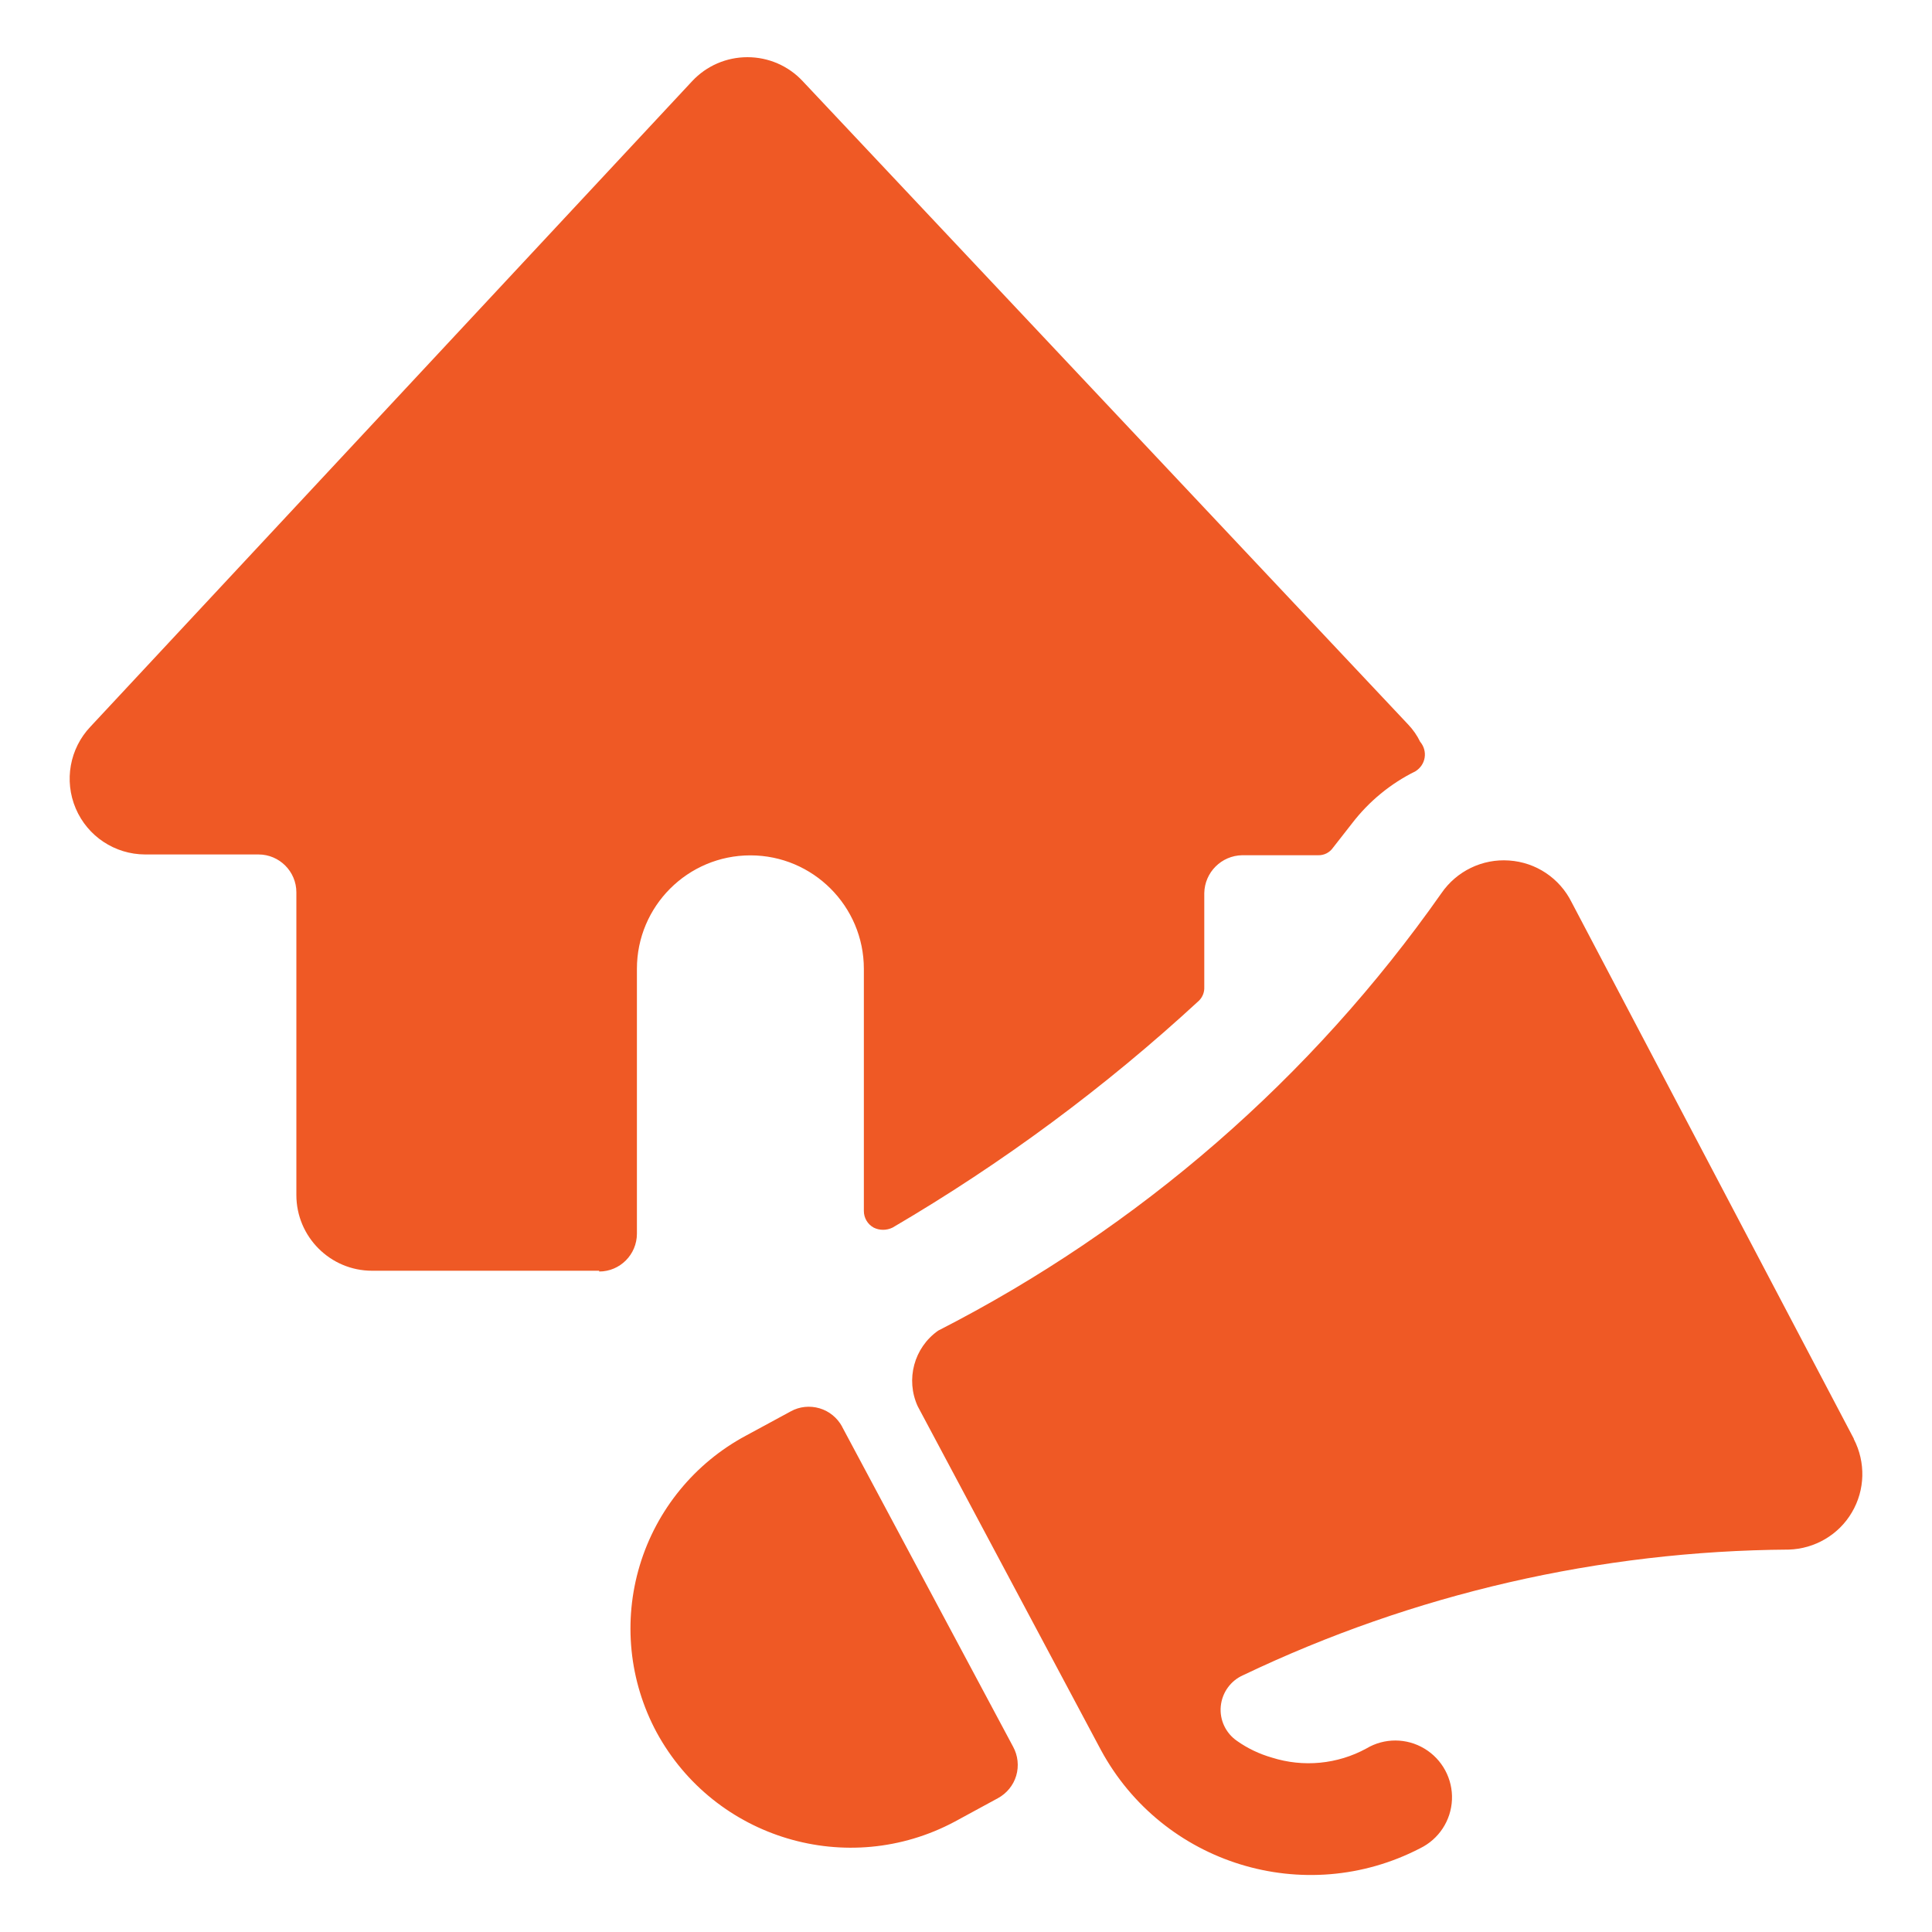 <?xml version="1.0" encoding="UTF-8"?>
<svg id="Layer_1" data-name="Layer 1" xmlns="http://www.w3.org/2000/svg" viewBox="0 0 150 150">
  <defs>
    <style>
      .cls-1 {
        fill: #ef5925;
        fill-rule: evenodd;
      }
    </style>
  </defs>
  <path class="cls-1" d="M143.93,111.7l-21.91-41.65c-.93-1.87-2.77-3.1-4.85-3.24-2.08-.15-4.08.82-5.26,2.54-10.06,14.33-23.47,25.99-39.07,33.96-1.88,1.32-2.54,3.79-1.59,5.87l14.22,26.68c4.8,8.88,15.83,12.28,24.79,7.64,1.45-.71,2.4-2.15,2.47-3.77.07-1.61-.75-3.14-2.14-3.97-1.38-.83-3.11-.84-4.5-.01-2.25,1.23-4.9,1.48-7.34.71-.97-.28-1.88-.71-2.7-1.29-.88-.6-1.37-1.63-1.27-2.69.1-1.06.76-1.99,1.74-2.42,13.23-6.32,27.7-9.65,42.36-9.75,2.02-.06,3.88-1.15,4.9-2.89,1.03-1.74,1.08-3.89.15-5.69M65.38,110.76c-.37-.68-1-1.2-1.75-1.42-.75-.22-1.56-.14-2.24.24l-3.47,1.88c-3.98,2.13-6.95,5.76-8.25,10.08-1.3,4.32-.83,8.98,1.31,12.96,4.5,8.27,14.84,11.37,23.15,6.93l3.35-1.82c.68-.37,1.2-1,1.42-1.75.22-.75.13-1.56-.24-2.24l-13.28-24.85M46.52,98.72c1.62,0,2.93-1.32,2.93-2.94v-20.56c0-4.87,3.95-8.81,8.81-8.81s8.81,3.95,8.81,8.81v18.8c0,.54.29,1.03.76,1.29.46.23,1,.23,1.47,0,8.54-5,16.52-10.91,23.79-17.62.28-.28.43-.66.41-1.06v-7.29c.03-1.61,1.33-2.91,2.94-2.94h5.88c.47.02.91-.2,1.18-.59l1.47-1.88c1.31-1.71,3-3.1,4.93-4.05.38-.24.64-.62.71-1.06.07-.44-.06-.89-.35-1.23-.24-.5-.56-.95-.94-1.35L62.32,6.3c-1.11-1.19-2.66-1.86-4.29-1.86s-3.18.67-4.29,1.86L7.03,56.41c-1.62,1.7-2.07,4.2-1.15,6.36.92,2.16,3.03,3.56,5.38,3.57h8.81c1.62,0,2.94,1.32,2.94,2.94v23.5c0,3.24,2.63,5.88,5.88,5.88h17.63"/>
</svg>